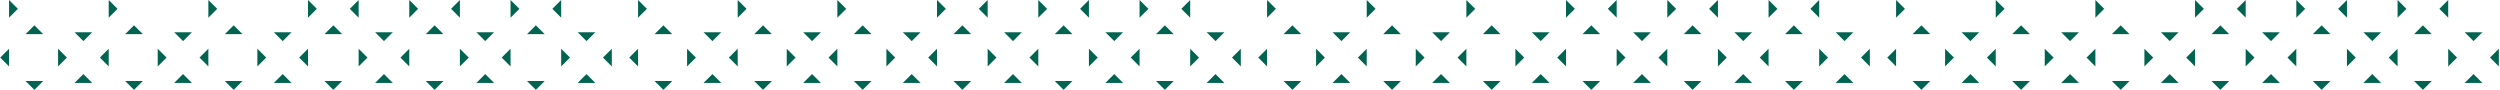 <svg width="1800" height="65" viewBox="0 0 1800 65" fill="none" xmlns="http://www.w3.org/2000/svg">
<g clip-path="url(#clip0_3029_332)">
<path d="M203.54 29.59L197.18 23.23H209.9L203.54 29.59Z" fill="#006450"/>
<path d="M203.54 53.33L209.9 59.69H197.18L203.54 53.33Z" fill="#006450"/>
<path d="M215.41 41.46L221.76 35.1V47.82L215.41 41.46Z" fill="#006450"/>
<path d="M191.66 41.46L185.31 47.82V35.1L191.66 41.46Z" fill="#006450"/>
<path d="M239.99 18.23L246.35 24.59H233.63L239.99 18.23Z" fill="#006450"/>
<path d="M251.86 6.36L258.22 0V12.72L251.86 6.36Z" fill="#006450"/>
<path d="M228.12 6.36L221.76 12.72V0L228.12 6.36Z" fill="#006450"/>
<path d="M239.99 64.68L233.63 58.33H246.35L239.99 64.68Z" fill="#006450"/>
<path d="M131.79 29.59L125.43 23.23H138.15L131.79 29.59Z" fill="#006450"/>
<path d="M131.79 53.33L138.15 59.69H125.43L131.79 53.33Z" fill="#006450"/>
<path d="M143.66 41.46L150.02 35.1V47.82L143.66 41.46Z" fill="#006450"/>
<path d="M119.92 41.46L113.56 47.82V35.1L119.92 41.46Z" fill="#006450"/>
<path d="M168.24 18.23L174.6 24.59H161.88L168.24 18.23Z" fill="#006450"/>
<path d="M156.37 6.36L150.02 12.72V0L156.37 6.36Z" fill="#006450"/>
<path d="M168.24 64.68L161.88 58.33H174.6L168.24 64.68Z" fill="#006450"/>
<path d="M60.04 29.59L53.68 23.23H66.4L60.04 29.59Z" fill="#006450"/>
<path d="M60.04 53.33L66.4 59.69H53.68L60.04 53.33Z" fill="#006450"/>
<path d="M71.91 41.46L78.27 35.1V47.82L71.91 41.46Z" fill="#006450"/>
<path d="M48.17 41.46L41.81 47.82V35.1L48.17 41.46Z" fill="#006450"/>
<path d="M96.49 18.23L102.85 24.59H90.13L96.49 18.23Z" fill="#006450"/>
<path d="M84.62 6.36L78.27 12.72V0L84.62 6.36Z" fill="#006450"/>
<path d="M96.49 64.68L90.13 58.33H102.85L96.49 64.68Z" fill="#006450"/>
<path d="M0.16 41.46L6.52 35.1V47.82L0.16 41.46Z" fill="#006450"/>
<path d="M24.74 18.23L31.11 24.59H18.38L24.74 18.23Z" fill="#006450"/>
<path d="M12.87 6.36L6.52 12.72V0L12.87 6.36Z" fill="#006450"/>
<path d="M24.75 64.68L18.38 58.33H31.11L24.75 64.68Z" fill="#006450"/>
<path d="M276.45 29.59L270.09 23.23H282.81L276.45 29.59Z" fill="#006450"/>
<path d="M276.45 53.33L282.81 59.69H270.09L276.45 53.33Z" fill="#006450"/>
<path d="M288.32 41.46L294.68 35.1V47.82L288.32 41.46Z" fill="#006450"/>
<path d="M264.58 41.46L258.22 47.82V35.1L264.58 41.46Z" fill="#006450"/>
<path d="M312.91 18.23L319.27 24.59H306.55L312.91 18.23Z" fill="#006450"/>
<path d="M324.78 6.36L331.13 0V12.72L324.78 6.36Z" fill="#006450"/>
<path d="M301.03 6.36L294.68 12.72V0L301.03 6.36Z" fill="#006450"/>
<path d="M312.91 64.68L306.55 58.33H319.27L312.91 64.68Z" fill="#006450"/>
<path d="M349.36 29.59L343 23.23H355.72L349.36 29.59Z" fill="#006450"/>
<path d="M349.36 53.33L355.72 59.69H343L349.36 53.33Z" fill="#006450"/>
<path d="M361.23 41.46L367.59 35.1V47.82L361.23 41.46Z" fill="#006450"/>
<path d="M337.49 41.46L331.13 47.82V35.1L337.49 41.46Z" fill="#006450"/>
<path d="M385.82 18.23L392.18 24.59H379.46L385.82 18.23Z" fill="#006450"/>
<path d="M397.69 6.36L404.05 0V12.72L397.69 6.36Z" fill="#006450"/>
<path d="M373.95 6.36L367.59 12.72V0L373.95 6.36Z" fill="#006450"/>
<path d="M385.82 64.68L379.46 58.33H392.18L385.82 64.68Z" fill="#006450"/>
<path d="M422.28 29.59L415.92 23.23H428.64L422.28 29.59Z" fill="#006450"/>
<path d="M422.28 53.33L428.64 59.69H415.92L422.28 53.33Z" fill="#006450"/>
<path d="M434.15 41.46L440.5 35.1V47.82L434.15 41.46Z" fill="#006450"/>
<path d="M410.4 41.46L404.05 47.82V35.1L410.4 41.46Z" fill="#006450"/>
<path d="M656.43 29.59L650.06 23.23H662.79L656.43 29.59Z" fill="#006450"/>
<path d="M656.42 53.33L662.79 59.69H650.06L656.42 53.33Z" fill="#006450"/>
<path d="M668.3 41.46L674.65 35.1V47.82L668.3 41.46Z" fill="#006450"/>
<path d="M644.55 41.46L638.2 47.82V35.1L644.55 41.46Z" fill="#006450"/>
<path d="M692.88 18.23L699.24 24.59H686.52L692.88 18.23Z" fill="#006450"/>
<path d="M704.75 6.36L711.11 0V12.72L704.75 6.36Z" fill="#006450"/>
<path d="M681.01 6.36L674.65 12.72V0L681.01 6.36Z" fill="#006450"/>
<path d="M692.88 64.68L686.52 58.33H699.24L692.88 64.68Z" fill="#006450"/>
<path d="M584.68 29.59L578.32 23.23H591.04L584.68 29.59Z" fill="#006450"/>
<path d="M584.68 53.33L591.04 59.69H578.32L584.68 53.33Z" fill="#006450"/>
<path d="M596.55 41.46L602.9 35.1V47.82L596.55 41.46Z" fill="#006450"/>
<path d="M572.8 41.46L566.45 47.82V35.1L572.8 41.46Z" fill="#006450"/>
<path d="M621.13 18.23L627.49 24.59H614.77L621.13 18.23Z" fill="#006450"/>
<path d="M609.26 6.36L602.9 12.72V0L609.26 6.36Z" fill="#006450"/>
<path d="M621.13 64.68L614.77 58.33H627.49L621.13 64.68Z" fill="#006450"/>
<path d="M512.93 29.59L506.57 23.23H519.29L512.93 29.59Z" fill="#006450"/>
<path d="M512.93 53.33L519.29 59.69H506.57L512.93 53.33Z" fill="#006450"/>
<path d="M524.8 41.46L531.15 35.1V47.82L524.8 41.46Z" fill="#006450"/>
<path d="M501.05 41.46L494.7 47.82V35.1L501.05 41.46Z" fill="#006450"/>
<path d="M549.38 18.23L555.74 24.59H543.02L549.38 18.23Z" fill="#006450"/>
<path d="M537.51 6.36L531.15 12.72V0L537.51 6.36Z" fill="#006450"/>
<path d="M549.38 64.68L543.02 58.33H555.74L549.38 64.68Z" fill="#006450"/>
<path d="M453.05 41.46L459.41 35.1V47.82L453.05 41.46Z" fill="#006450"/>
<path d="M477.63 18.23L483.99 24.59H471.27L477.63 18.23Z" fill="#006450"/>
<path d="M465.76 6.36L459.41 12.72V0L465.76 6.36Z" fill="#006450"/>
<path d="M477.63 64.68L471.27 58.33H483.99L477.63 64.68Z" fill="#006450"/>
<path d="M729.34 29.59L722.98 23.23H735.7L729.34 29.59Z" fill="#006450"/>
<path d="M729.34 53.33L735.7 59.69H722.98L729.34 53.33Z" fill="#006450"/>
<path d="M741.21 41.46L747.57 35.1V47.82L741.21 41.46Z" fill="#006450"/>
<path d="M717.47 41.46L711.11 47.82V35.1L717.47 41.46Z" fill="#006450"/>
<path d="M765.79 18.23L772.16 24.59H759.43L765.79 18.23Z" fill="#006450"/>
<path d="M777.67 6.36L784.02 0V12.72L777.67 6.36Z" fill="#006450"/>
<path d="M753.92 6.36L747.57 12.72V0L753.92 6.36Z" fill="#006450"/>
<path d="M765.8 64.68L759.43 58.33H772.16L765.8 64.68Z" fill="#006450"/>
<path d="M802.25 29.59L795.89 23.23H808.61L802.25 29.59Z" fill="#006450"/>
<path d="M802.25 53.33L808.61 59.69H795.89L802.25 53.33Z" fill="#006450"/>
<path d="M814.12 41.46L820.48 35.1V47.82L814.12 41.46Z" fill="#006450"/>
<path d="M790.38 41.46L784.02 47.82V35.1L790.38 41.46Z" fill="#006450"/>
<path d="M838.71 18.23L845.07 24.59H832.35L838.71 18.23Z" fill="#006450"/>
<path d="M850.58 6.36L856.94 0V12.72L850.58 6.36Z" fill="#006450"/>
<path d="M826.84 6.36L820.48 12.72V0L826.84 6.36Z" fill="#006450"/>
<path d="M838.71 64.68L832.35 58.33H845.07L838.71 64.68Z" fill="#006450"/>
<path d="M875.17 29.59L868.8 23.23H881.53L875.17 29.59Z" fill="#006450"/>
<path d="M875.16 53.33L881.53 59.69H868.8L875.16 53.33Z" fill="#006450"/>
<path d="M887.04 41.46L893.39 35.1V47.82L887.04 41.46Z" fill="#006450"/>
<path d="M863.29 41.46L856.94 47.82V35.1L863.29 41.46Z" fill="#006450"/>
<path d="M1109.31 29.59L1102.95 23.23H1115.67L1109.31 29.59Z" fill="#006450"/>
<path d="M1109.31 53.33L1115.67 59.69H1102.95L1109.31 53.33Z" fill="#006450"/>
<path d="M1121.19 41.46L1127.54 35.1V47.82L1121.19 41.46Z" fill="#006450"/>
<path d="M1097.44 41.46L1091.09 47.82V35.1L1097.44 41.46Z" fill="#006450"/>
<path d="M1145.77 18.23L1152.13 24.59H1139.41L1145.77 18.23Z" fill="#006450"/>
<path d="M1157.64 6.36L1164 0V12.72L1157.64 6.36Z" fill="#006450"/>
<path d="M1133.9 6.36L1127.54 12.72V0L1133.9 6.36Z" fill="#006450"/>
<path d="M1145.77 64.68L1139.41 58.33H1152.13L1145.77 64.68Z" fill="#006450"/>
<path d="M1037.56 29.59L1031.2 23.23H1043.92L1037.56 29.59Z" fill="#006450"/>
<path d="M1037.56 53.33L1043.92 59.69H1031.2L1037.56 53.33Z" fill="#006450"/>
<path d="M1049.44 41.46L1055.79 35.1V47.82L1049.44 41.46Z" fill="#006450"/>
<path d="M1025.69 41.46L1019.34 47.82V35.1L1025.69 41.46Z" fill="#006450"/>
<path d="M1074.02 18.23L1080.38 24.59H1067.66L1074.02 18.23Z" fill="#006450"/>
<path d="M1062.15 6.36L1055.79 12.72V0L1062.15 6.36Z" fill="#006450"/>
<path d="M1074.02 64.68L1067.66 58.33H1080.38L1074.02 64.68Z" fill="#006450"/>
<path d="M965.82 29.59L959.45 23.23H972.18L965.82 29.59Z" fill="#006450"/>
<path d="M965.81 53.33L972.18 59.69H959.45L965.81 53.33Z" fill="#006450"/>
<path d="M977.69 41.46L984.04 35.1V47.82L977.69 41.46Z" fill="#006450"/>
<path d="M953.94 41.46L947.59 47.82V35.1L953.94 41.46Z" fill="#006450"/>
<path d="M1002.27 18.23L1008.63 24.59H995.91L1002.27 18.23Z" fill="#006450"/>
<path d="M990.4 6.36L984.04 12.72V0L990.4 6.36Z" fill="#006450"/>
<path d="M1002.27 64.68L995.91 58.33H1008.63L1002.27 64.68Z" fill="#006450"/>
<path d="M905.94 41.46L912.29 35.1V47.82L905.94 41.46Z" fill="#006450"/>
<path d="M930.52 18.23L936.88 24.59H924.16L930.52 18.23Z" fill="#006450"/>
<path d="M918.65 6.36L912.29 12.72V0L918.65 6.36Z" fill="#006450"/>
<path d="M930.52 64.68L924.16 58.33H936.88L930.52 64.68Z" fill="#006450"/>
<path d="M1182.23 29.59L1175.87 23.23H1188.59L1182.23 29.59Z" fill="#006450"/>
<path d="M1182.23 53.33L1188.59 59.69H1175.87L1182.23 53.33Z" fill="#006450"/>
<path d="M1194.1 41.46L1200.46 35.1V47.82L1194.1 41.46Z" fill="#006450"/>
<path d="M1170.36 41.46L1164 47.82V35.1L1170.36 41.46Z" fill="#006450"/>
<path d="M1218.68 18.23L1225.04 24.59H1212.32L1218.68 18.23Z" fill="#006450"/>
<path d="M1230.56 6.36L1236.91 0V12.72L1230.56 6.36Z" fill="#006450"/>
<path d="M1206.81 6.36L1200.46 12.72V0L1206.81 6.36Z" fill="#006450"/>
<path d="M1218.68 64.68L1212.32 58.33H1225.04L1218.68 64.68Z" fill="#006450"/>
<path d="M1255.14 29.59L1248.78 23.23H1261.5L1255.14 29.59Z" fill="#006450"/>
<path d="M1255.14 53.33L1261.5 59.69H1248.78L1255.14 53.33Z" fill="#006450"/>
<path d="M1267.01 41.46L1273.37 35.1V47.82L1267.01 41.46Z" fill="#006450"/>
<path d="M1243.27 41.46L1236.91 47.82V35.1L1243.27 41.46Z" fill="#006450"/>
<path d="M1291.6 18.23L1297.96 24.59H1285.24L1291.6 18.23Z" fill="#006450"/>
<path d="M1303.47 6.36L1309.82 0V12.72L1303.47 6.36Z" fill="#006450"/>
<path d="M1279.72 6.36L1273.37 12.72V0L1279.72 6.36Z" fill="#006450"/>
<path d="M1291.6 64.68L1285.24 58.33H1297.96L1291.6 64.68Z" fill="#006450"/>
<path d="M1328.05 29.59L1321.69 23.23H1334.41L1328.05 29.59Z" fill="#006450"/>
<path d="M1328.05 53.33L1334.41 59.69H1321.69L1328.05 53.33Z" fill="#006450"/>
<path d="M1339.93 41.46L1346.28 35.1V47.82L1339.93 41.46Z" fill="#006450"/>
<path d="M1316.18 41.46L1309.82 47.82V35.1L1316.18 41.46Z" fill="#006450"/>
<path d="M1562.2 29.59L1555.84 23.23H1568.56L1562.2 29.59Z" fill="#006450"/>
<path d="M1562.2 53.33L1568.56 59.69H1555.84L1562.2 53.33Z" fill="#006450"/>
<path d="M1574.07 41.46L1580.43 35.1V47.82L1574.07 41.46Z" fill="#006450"/>
<path d="M1550.33 41.46L1543.97 47.82V35.1L1550.33 41.46Z" fill="#006450"/>
<path d="M1598.66 18.23L1605.02 24.59H1592.3L1598.66 18.23Z" fill="#006450"/>
<path d="M1610.53 6.36L1616.89 0V12.72L1610.53 6.36Z" fill="#006450"/>
<path d="M1586.79 6.36L1580.43 12.72V0L1586.79 6.36Z" fill="#006450"/>
<path d="M1598.66 64.68L1592.3 58.33H1605.02L1598.66 64.68Z" fill="#006450"/>
<path d="M1490.45 29.59L1484.09 23.23H1496.81L1490.45 29.59Z" fill="#006450"/>
<path d="M1490.45 53.33L1496.81 59.69H1484.09L1490.45 53.33Z" fill="#006450"/>
<path d="M1502.32 41.46L1508.68 35.1V47.82L1502.32 41.46Z" fill="#006450"/>
<path d="M1478.58 41.46L1472.22 47.82V35.1L1478.58 41.46Z" fill="#006450"/>
<path d="M1526.91 18.23L1533.27 24.59H1520.55L1526.91 18.23Z" fill="#006450"/>
<path d="M1515.04 6.36L1508.68 12.72V0L1515.04 6.36Z" fill="#006450"/>
<path d="M1526.91 64.68L1520.55 58.33H1533.27L1526.91 64.68Z" fill="#006450"/>
<path d="M1418.7 29.59L1412.34 23.23H1425.06L1418.7 29.59Z" fill="#006450"/>
<path d="M1418.7 53.33L1425.06 59.69H1412.34L1418.7 53.33Z" fill="#006450"/>
<path d="M1430.58 41.46L1436.93 35.1V47.82L1430.58 41.46Z" fill="#006450"/>
<path d="M1406.83 41.46L1400.48 47.82V35.1L1406.83 41.46Z" fill="#006450"/>
<path d="M1455.16 18.23L1461.52 24.59H1448.8L1455.16 18.23Z" fill="#006450"/>
<path d="M1443.29 6.36L1436.93 12.72V0L1443.29 6.36Z" fill="#006450"/>
<path d="M1455.16 64.68L1448.8 58.33H1461.52L1455.16 64.68Z" fill="#006450"/>
<path d="M1358.83 41.46L1365.18 35.1V47.82L1358.83 41.46Z" fill="#006450"/>
<path d="M1383.41 18.23L1389.77 24.59H1377.05L1383.41 18.23Z" fill="#006450"/>
<path d="M1371.54 6.36L1365.18 12.72V0L1371.54 6.36Z" fill="#006450"/>
<path d="M1383.41 64.68L1377.05 58.33H1389.77L1383.41 64.68Z" fill="#006450"/>
<path d="M1635.12 29.59L1628.76 23.23H1641.48L1635.12 29.59Z" fill="#006450"/>
<path d="M1635.12 53.33L1641.48 59.69H1628.76L1635.12 53.33Z" fill="#006450"/>
<path d="M1646.99 41.46L1653.34 35.1V47.82L1646.99 41.46Z" fill="#006450"/>
<path d="M1623.24 41.46L1616.89 47.82V35.1L1623.24 41.46Z" fill="#006450"/>
<path d="M1671.57 18.23L1677.93 24.59H1665.21L1671.57 18.23Z" fill="#006450"/>
<path d="M1683.44 6.36L1689.8 0V12.72L1683.44 6.36Z" fill="#006450"/>
<path d="M1659.7 6.36L1653.34 12.72V0L1659.7 6.36Z" fill="#006450"/>
<path d="M1671.57 64.68L1665.21 58.33H1677.93L1671.57 64.68Z" fill="#006450"/>
<path d="M1708.03 29.59L1701.67 23.23H1714.39L1708.03 29.59Z" fill="#006450"/>
<path d="M1708.03 53.33L1714.39 59.69H1701.67L1708.03 53.33Z" fill="#006450"/>
<path d="M1719.9 41.46L1726.26 35.1V47.82L1719.9 41.46Z" fill="#006450"/>
<path d="M1696.16 41.46L1689.8 47.82V35.1L1696.16 41.46Z" fill="#006450"/>
<path d="M1744.48 18.23L1750.85 24.59H1738.12L1744.48 18.23Z" fill="#006450"/>
<path d="M1756.36 6.36L1762.71 0V12.72L1756.36 6.36Z" fill="#006450"/>
<path d="M1732.61 6.36L1726.26 12.72V0L1732.61 6.36Z" fill="#006450"/>
<path d="M1744.49 64.68L1738.12 58.33H1750.85L1744.49 64.68Z" fill="#006450"/>
<path d="M1780.94 29.59L1774.58 23.23H1787.3L1780.94 29.59Z" fill="#006450"/>
<path d="M1780.94 53.33L1787.3 59.69H1774.58L1780.94 53.33Z" fill="#006450"/>
<path d="M1792.81 41.46L1799.17 35.1V47.82L1792.81 41.46Z" fill="#006450"/>
<path d="M1769.07 41.46L1762.71 47.82V35.1L1769.07 41.46Z" fill="#006450"/>
</g>
<defs>
<clipPath id="clip0_3029_332">
<rect width="1799.01" height="64.68" fill="white" transform="translate(0.16)"/>
</clipPath>
</defs>
</svg>
